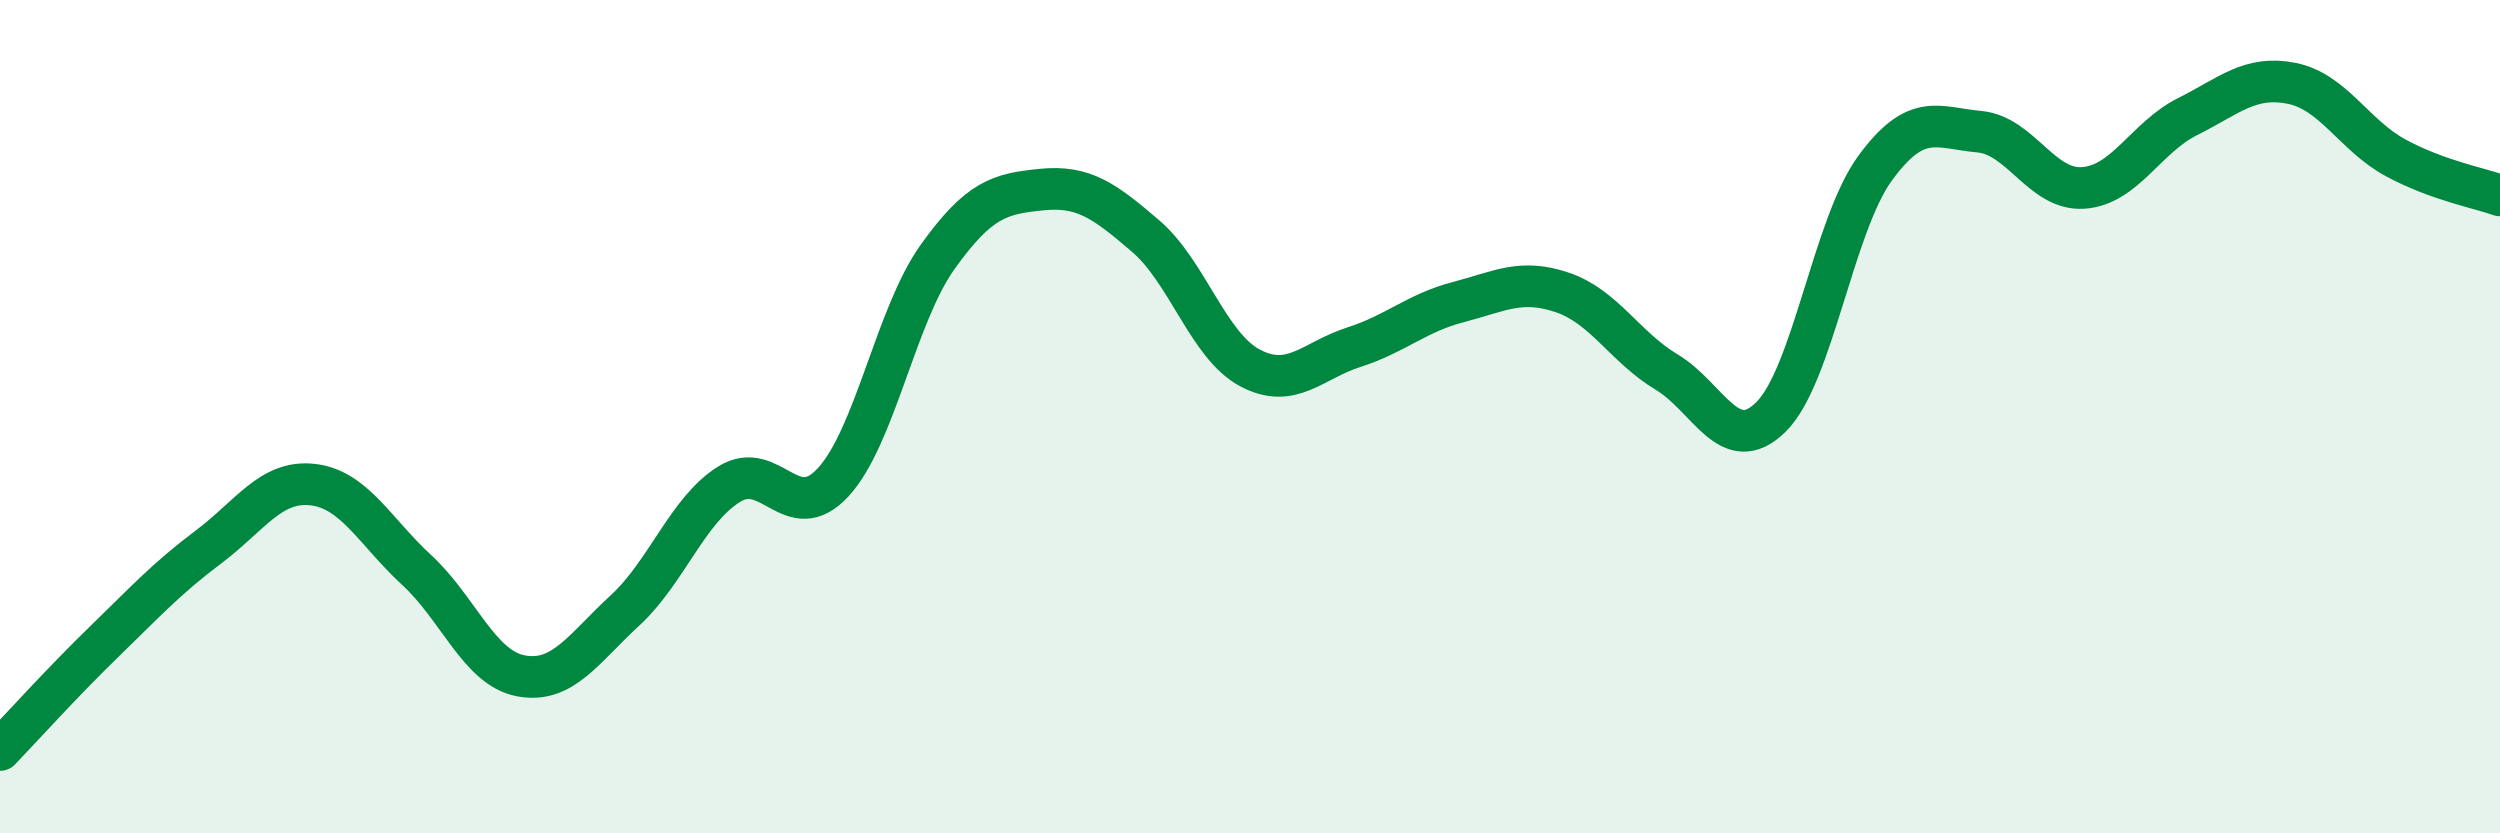 
    <svg width="60" height="20" viewBox="0 0 60 20" xmlns="http://www.w3.org/2000/svg">
      <path
        d="M 0,18 C 0.5,17.48 1.5,16.37 2.5,15.4 C 3.5,14.43 4,13.88 5,13.13 C 6,12.38 6.5,11.52 7.5,11.63 C 8.5,11.74 9,12.76 10,13.68 C 11,14.6 11.5,16.03 12.5,16.22 C 13.5,16.41 14,15.57 15,14.65 C 16,13.73 16.5,12.24 17.5,11.62 C 18.5,11 19,12.66 20,11.57 C 21,10.48 21.5,7.57 22.5,6.17 C 23.5,4.77 24,4.65 25,4.55 C 26,4.45 26.5,4.81 27.5,5.67 C 28.5,6.53 29,8.3 30,8.83 C 31,9.36 31.5,8.65 32.5,8.33 C 33.5,8.01 34,7.51 35,7.25 C 36,6.99 36.5,6.68 37.5,7.02 C 38.5,7.36 39,8.33 40,8.93 C 41,9.53 41.5,10.99 42.5,10.01 C 43.5,9.03 44,5.41 45,4.04 C 46,2.67 46.5,3.07 47.5,3.16 C 48.5,3.25 49,4.58 50,4.51 C 51,4.44 51.5,3.3 52.5,2.8 C 53.5,2.3 54,1.8 55,2 C 56,2.2 56.5,3.25 57.5,3.79 C 58.5,4.33 59.5,4.51 60,4.69L60 20L0 20Z"
        fill="#008740"
        opacity="0.1"
        stroke-linecap="round"
        stroke-linejoin="round"
      />
      <path
        d="M 0,18 C 0.5,17.48 1.5,16.37 2.5,15.4 C 3.5,14.43 4,13.88 5,13.13 C 6,12.38 6.5,11.52 7.5,11.63 C 8.5,11.74 9,12.76 10,13.68 C 11,14.6 11.5,16.03 12.5,16.22 C 13.5,16.41 14,15.57 15,14.65 C 16,13.73 16.5,12.24 17.5,11.62 C 18.5,11 19,12.66 20,11.57 C 21,10.48 21.5,7.57 22.5,6.17 C 23.5,4.77 24,4.65 25,4.55 C 26,4.45 26.5,4.81 27.5,5.67 C 28.5,6.53 29,8.3 30,8.83 C 31,9.36 31.5,8.65 32.5,8.33 C 33.5,8.01 34,7.51 35,7.25 C 36,6.99 36.5,6.68 37.5,7.02 C 38.5,7.36 39,8.33 40,8.93 C 41,9.53 41.5,10.99 42.5,10.01 C 43.5,9.03 44,5.41 45,4.04 C 46,2.67 46.5,3.07 47.5,3.16 C 48.5,3.25 49,4.58 50,4.51 C 51,4.44 51.5,3.3 52.5,2.8 C 53.5,2.3 54,1.8 55,2 C 56,2.2 56.5,3.25 57.5,3.79 C 58.5,4.33 59.5,4.51 60,4.69"
        stroke="#008740"
        stroke-width="1"
        fill="none"
        stroke-linecap="round"
        stroke-linejoin="round"
      />
    </svg>
  